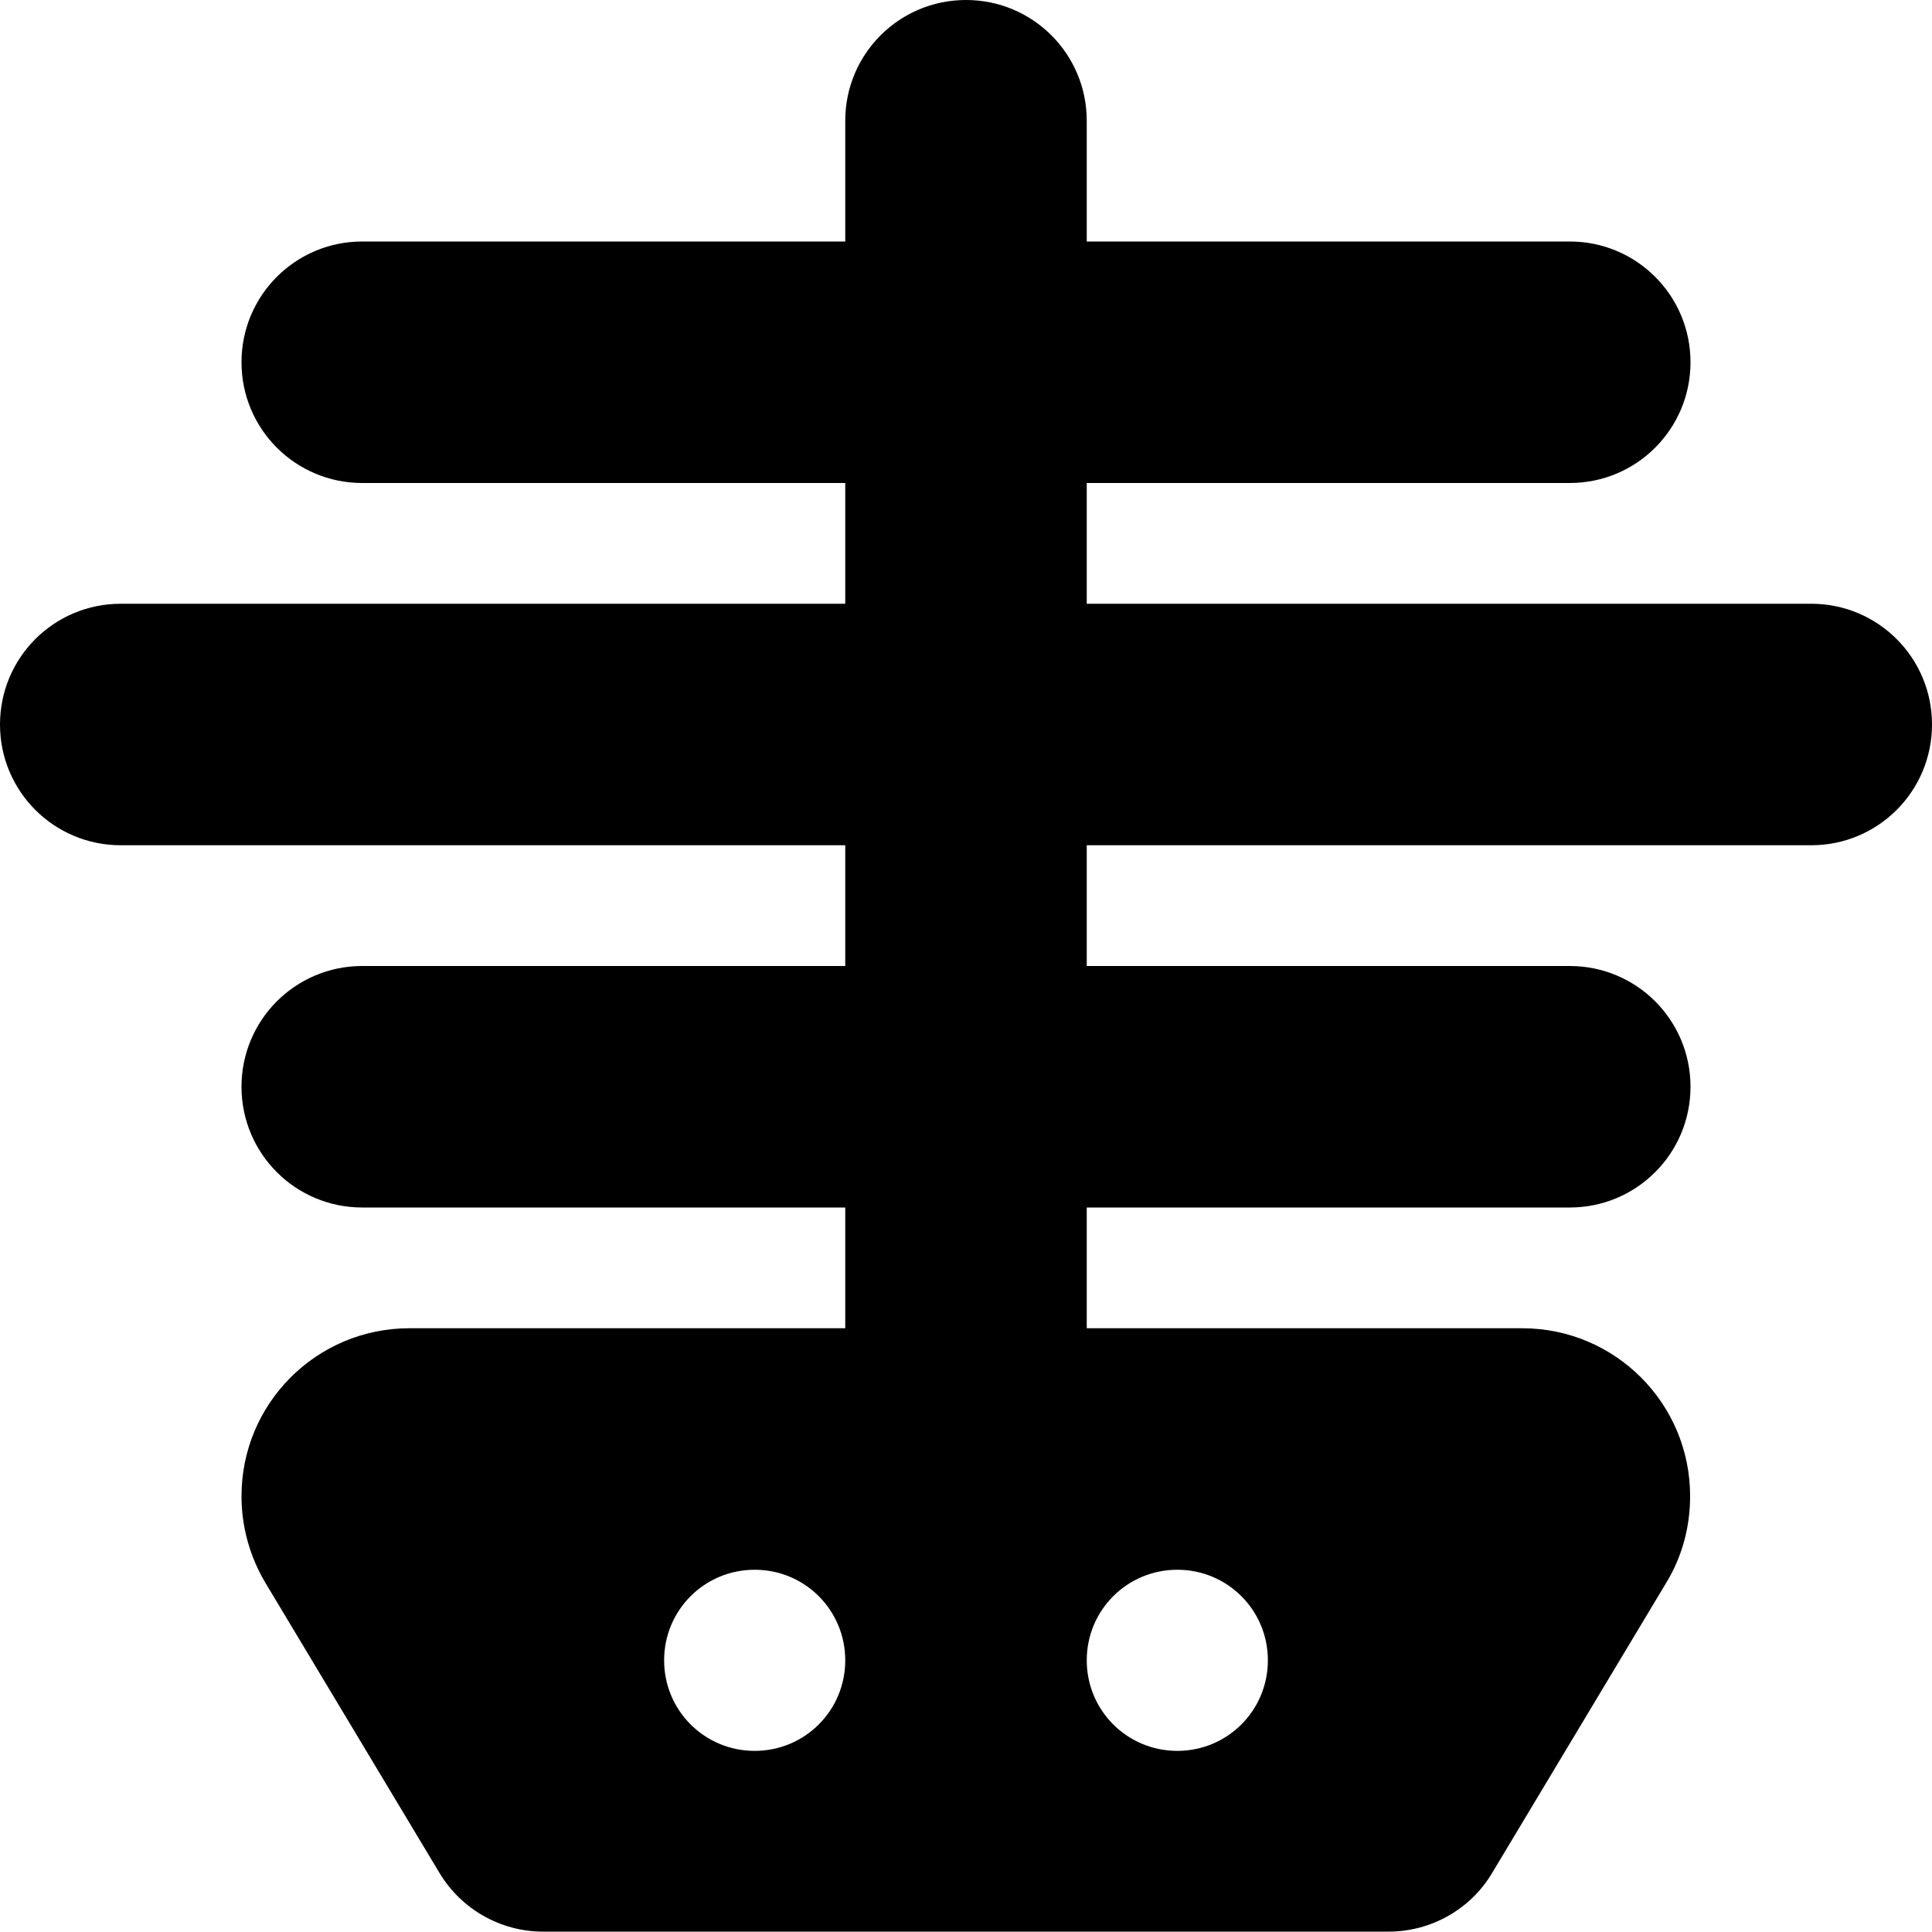 <svg xmlns="http://www.w3.org/2000/svg" viewBox="0 0 512 512"><!--! Font Awesome Pro 6.2.0 by @fontawesome - https://fontawesome.com License - https://fontawesome.com/license (Commercial License) Copyright 2022 Fonticons, Inc. --><path d="M288 32c0-17.7-14.3-32-32-32s-32 14.3-32 32V64H96C78.3 64 64 78.3 64 96s14.3 32 32 32H224v32H32c-17.7 0-32 14.3-32 32s14.3 32 32 32H224v32H96c-17.7 0-32 14.3-32 32s14.3 32 32 32H224v32H108.5C83.9 352 64 371.9 64 396.5c0 8.1 2.2 16 6.3 22.9l46.2 77c5.8 9.6 16.2 15.5 27.4 15.5H368c11.2 0 21.7-5.9 27.4-15.5l46.2-77c4.2-6.9 6.3-14.8 6.3-22.9c0-24.6-19.9-44.5-44.5-44.5H288V320H416c17.7 0 32-14.3 32-32s-14.3-32-32-32H288V224H480c17.7 0 32-14.3 32-32s-14.3-32-32-32H288V128H416c17.7 0 32-14.3 32-32s-14.3-32-32-32H288V32zM224 440c0 13.3-10.7 24-24 24s-24-10.7-24-24s10.7-24 24-24s24 10.7 24 24zm112 0c0 13.3-10.7 24-24 24s-24-10.7-24-24s10.7-24 24-24s24 10.7 24 24z"/></svg>